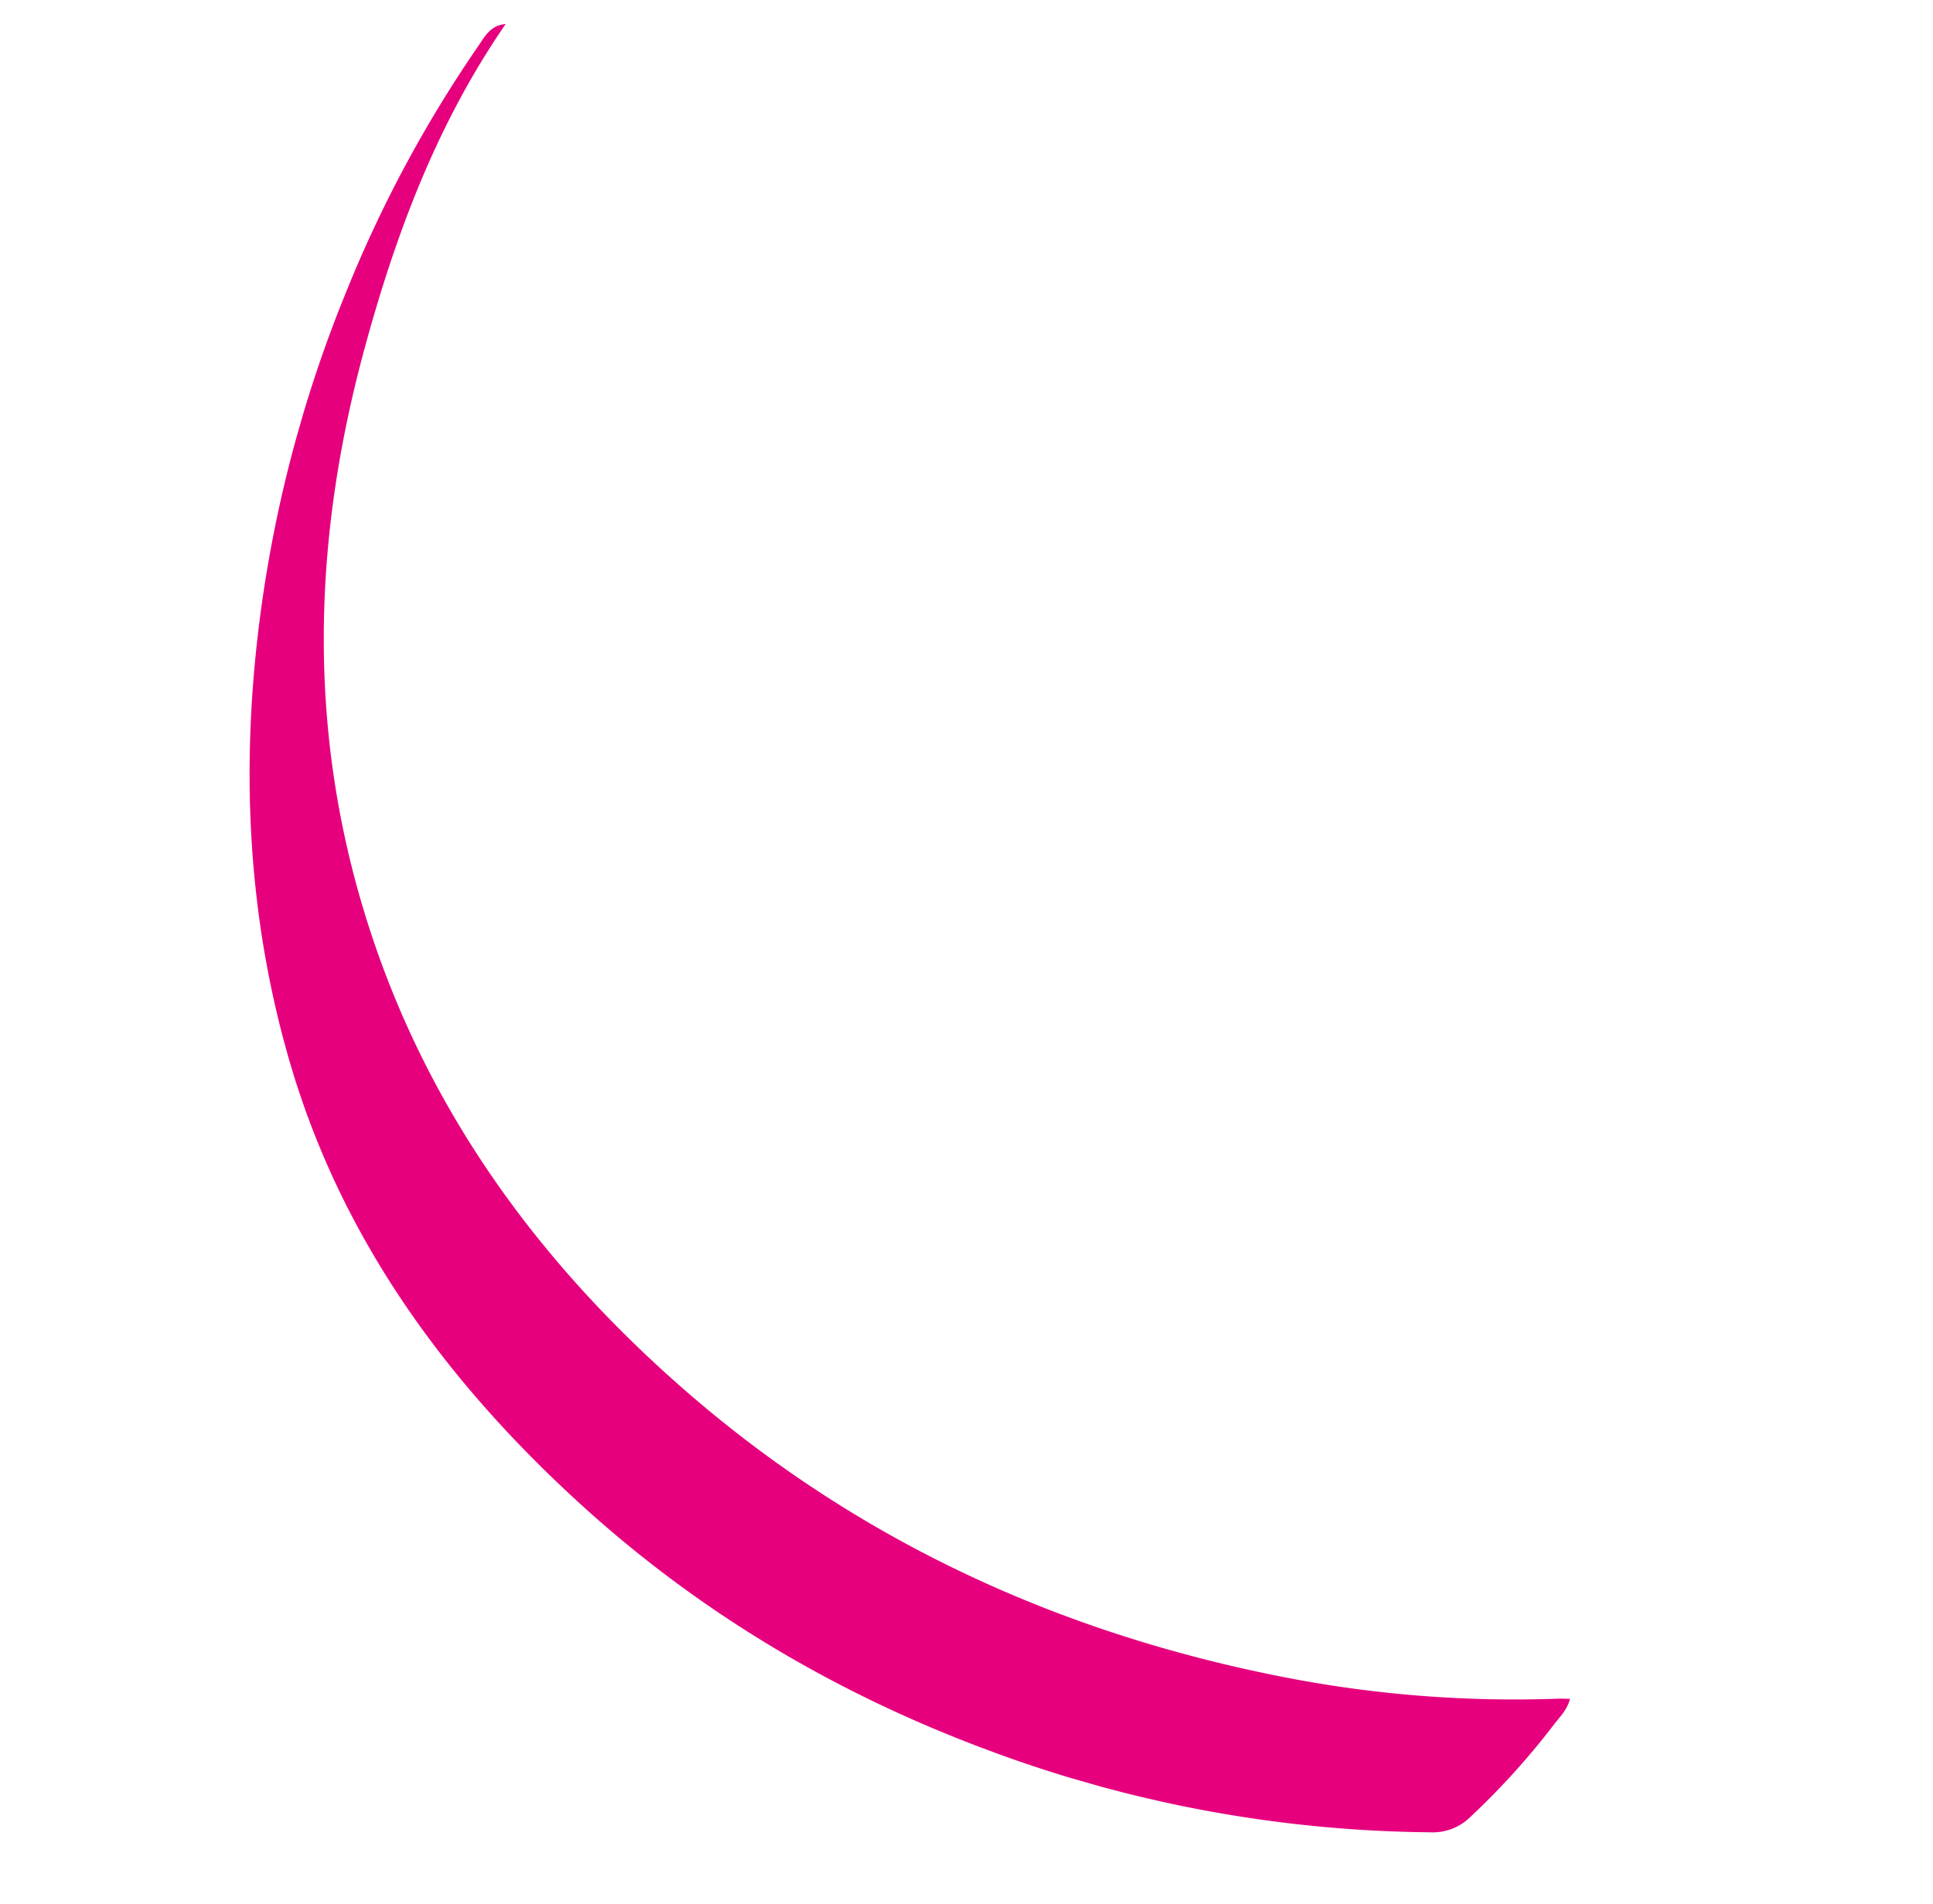 <svg xmlns="http://www.w3.org/2000/svg" xmlns:xlink="http://www.w3.org/1999/xlink" width="453.161" height="446.505" viewBox="0 0 453.161 446.505"><defs><clipPath id="clip-path"><rect id="Rectangle_32" data-name="Rectangle 32" width="368.532" height="358.824" fill="#e6007e"></rect></clipPath></defs><g id="Groupe_29" data-name="Groupe 29" transform="translate(354.256 446.505) rotate(-164)"><g id="Groupe_14" data-name="Groupe 14" clip-path="url(#clip-path)"><path id="Trac&#xE9;_5" data-name="Trac&#xE9; 5" d="M348.1,358.824c9.064-26.966,11.2-54.433,10.827-82.2-.592-44.265-10.689-85.967-34.286-123.833-25.159-40.371-60.63-69.055-103.156-89.347C172.144,39.9,119.978,31.83,65.731,36.513A281.8,281.8,0,0,0,2.585,49.4c-.7.228-1.428.384-2.581.691-.082-2.726,1.193-4.81,2-6.94A176.951,176.951,0,0,1,14.718,17.215a12.583,12.583,0,0,1,8.223-6.25A303.426,303.426,0,0,1,128.147.952c38.32,2.974,74.773,12.657,109.085,29.918C274.9,49.822,307.2,75.12,329.95,111.362c16.705,26.619,27.3,55.543,33.2,86.333a305.858,305.858,0,0,1,3.524,90.92,297.294,297.294,0,0,1-13.808,63.431c-.829,2.457-1.338,5.486-4.767,6.779" transform="translate(0 0)" fill="#e6007e"></path></g></g></svg>
